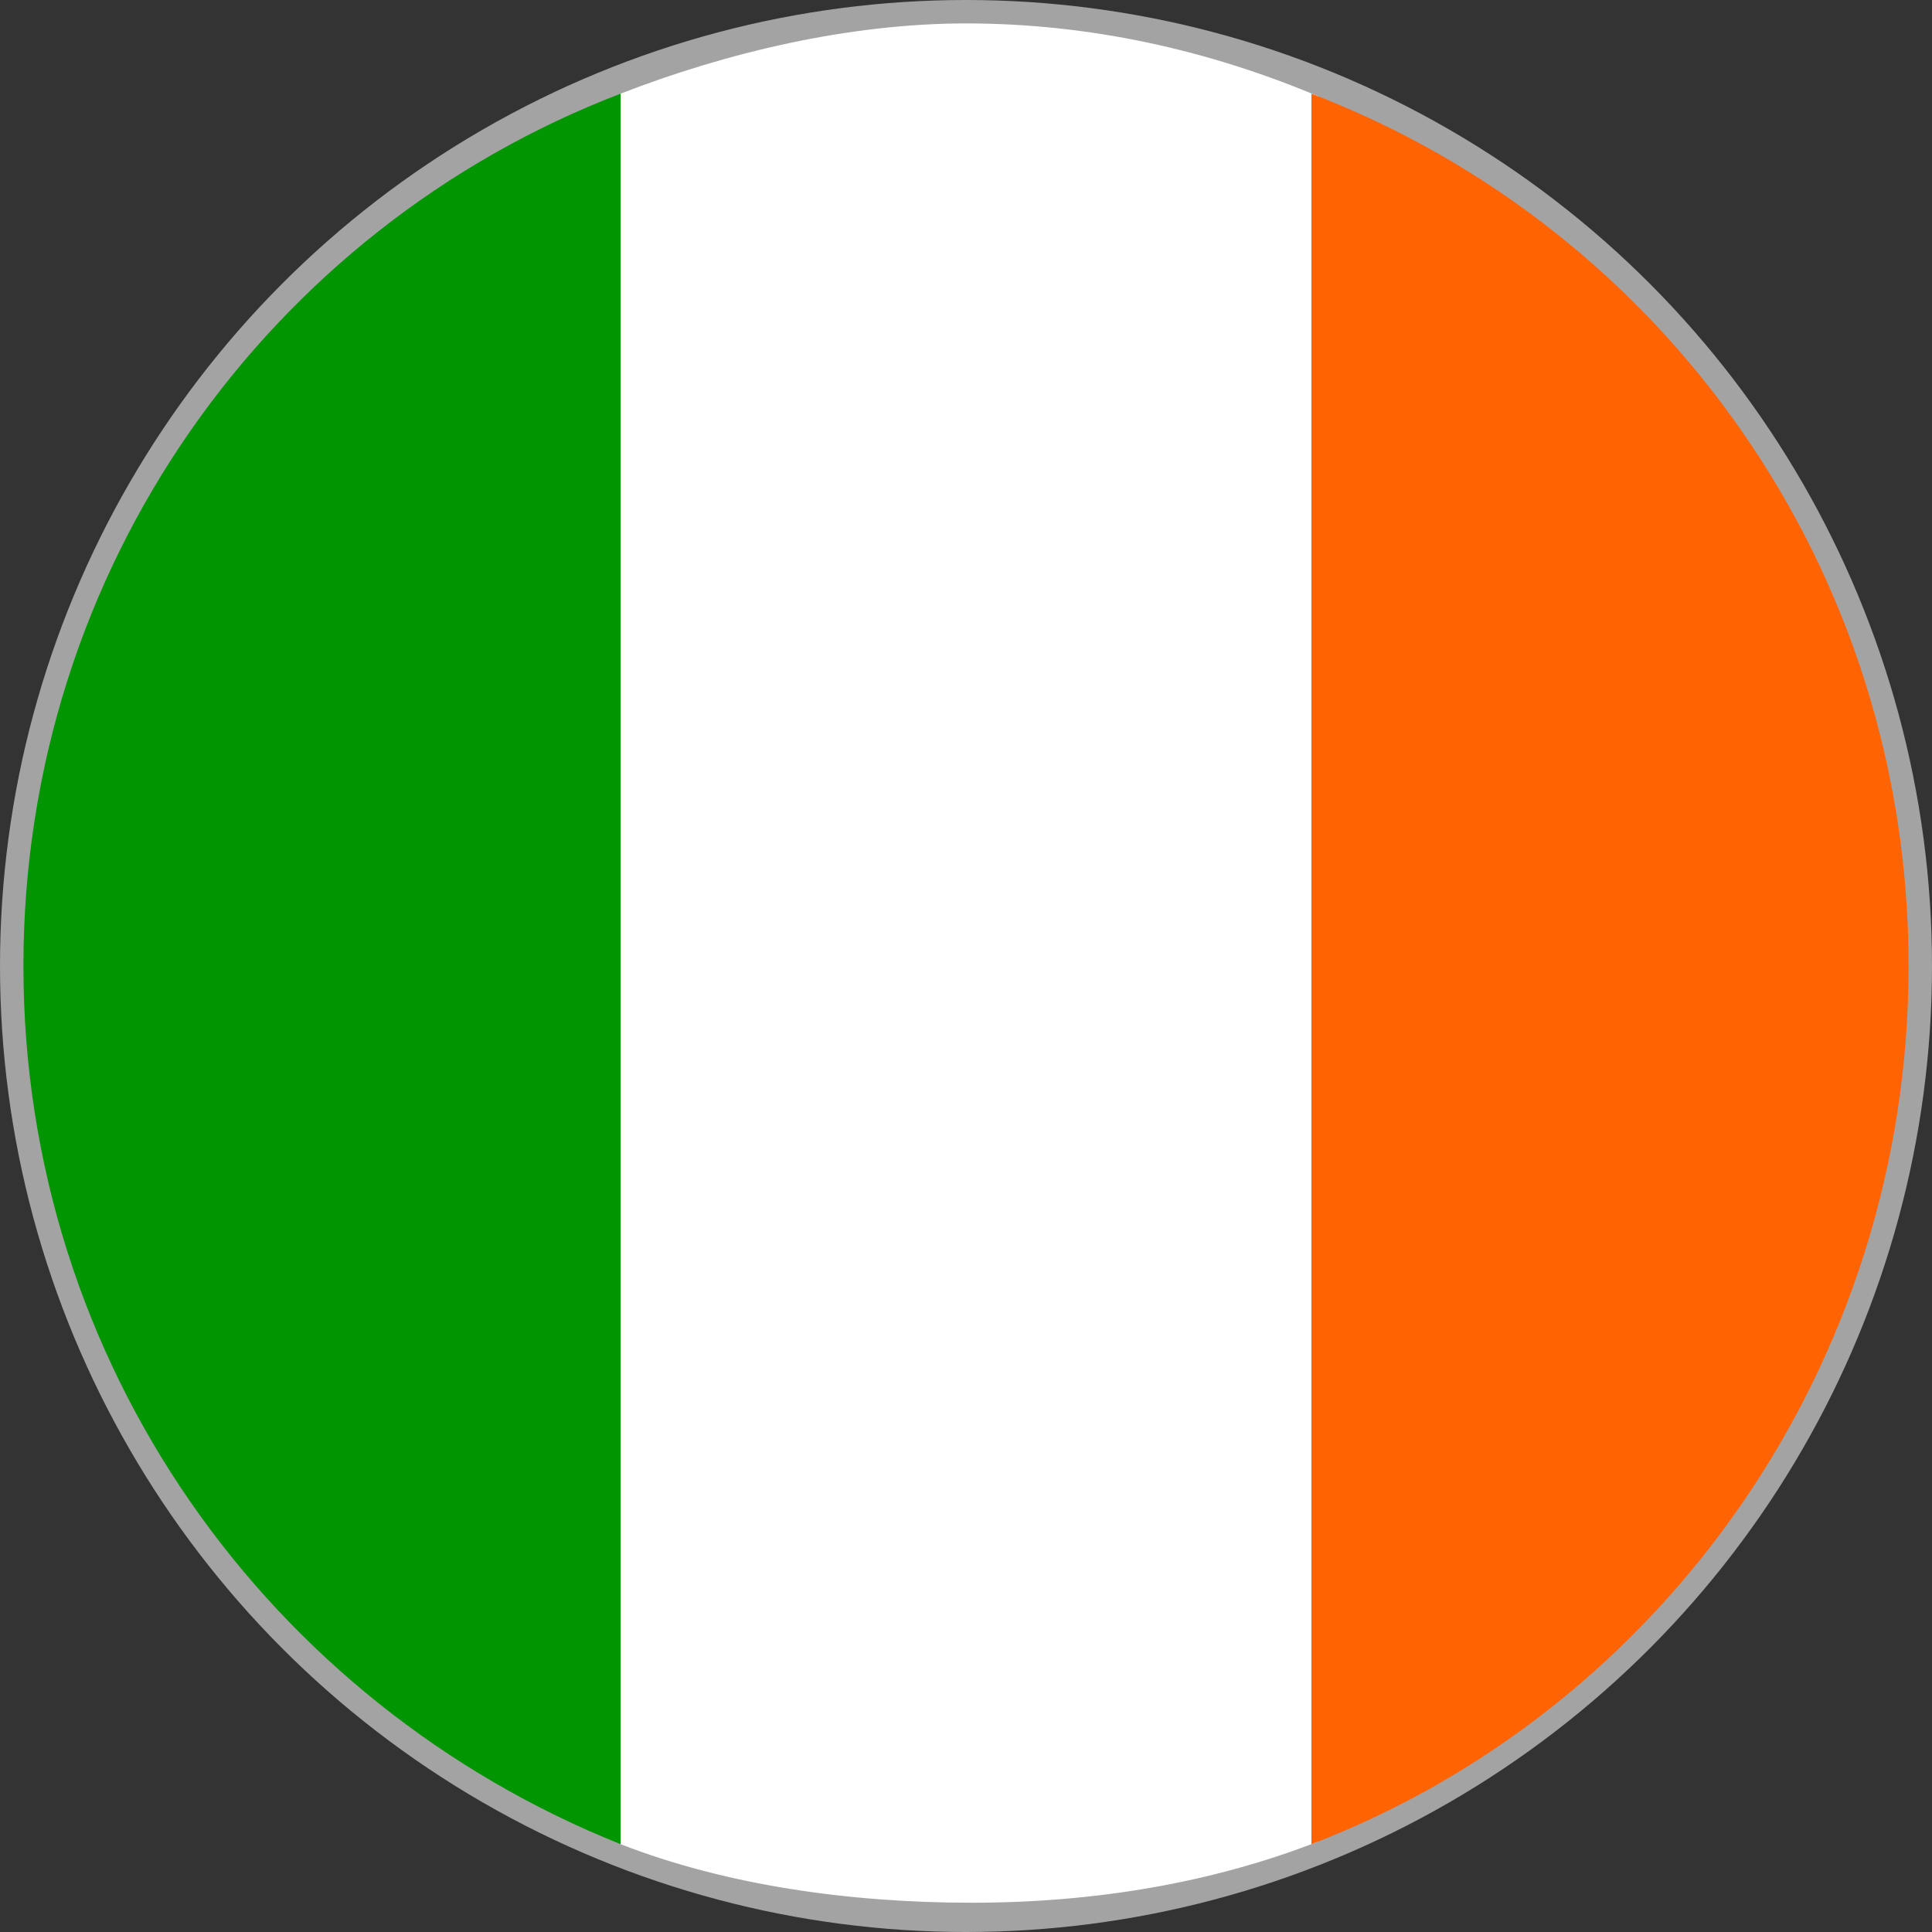 <?xml version="1.0" encoding="utf-8"?>
<!-- Generator: Adobe Illustrator 26.0.3, SVG Export Plug-In . SVG Version: 6.00 Build 0)  -->
<svg version="1.2" baseProfile="tiny" id="Ebene_1" xmlns="http://www.w3.org/2000/svg" xmlns:xlink="http://www.w3.org/1999/xlink"
	 x="0px" y="0px" viewBox="0 0 33 33" overflow="visible" xml:space="preserve">
<rect x="0" y="0" width="33" height="33" fill="#333333" stroke="none"/>
<g>
	<g id="search-default_00000083794200799396456540000016591526380470809783_">
		
			<ellipse id="Ellipse_53_00000009552817480691460110000003966733036296251524_" fill="#A3A3A3" cx="16.5" cy="16.5" rx="16.5" ry="16.5"/>
		<path id="Pfad_458_00000067197217207796901400000011482901076715765900_" display="none" d="M26,24.3
			c0-0.3-0.3-0.6-0.3-0.6l-4.5-4.5l0,0c-0.1-0.1-0.3-0.2-0.5-0.2h-0.8
			c-0.1,0-0.2,0-0.2-0.1c-0.1-0.1-0.2-0.2-0.1-0.3l0.1-0.1l0.1-0.1c0,0,0.1-0.1,0.1-0.2l0,0
			c1-1.4,1.5-3.1,1.3-4.8c-0.4-3.5-3.1-6.1-6.6-6.4c-3.9-0.3-7.2,2.6-7.4,6.5c0,0.3,0,0.7,0,0.9c0.2,3.5,2.9,6.2,6.4,6.6
			c1.8,0.2,3.6-0.3,4.9-1.4c0,0,0.1-0.1,0.2-0.1c0.1-0.1,0.3-0.1,0.4,0s0.1,0.2,0.1,0.2v0.6l0,0v0.4
			c0,0.2,0.1,0.3,0.2,0.5l0.1,0.1c0.3,0.4,1.1,1.1,2,2l2.4,2.4c0.2,0.3,0.5,0.4,0.8,0.5
			c0.3-0.1,0.5-0.2,0.7-0.4l0,0l0.6-0.6C25.8,24.9,25.9,24.6,26,24.3z M18.5,14.3
			c-0.2,2.2-1.9,3.9-4.1,4.1l0,0c-2.4,0.2-4.5-1.6-4.6-4.1c-0.2-2.4,1.6-4.5,4.1-4.6h0.3
			c1.1,0,2.3,0.5,3.1,1.3C18,11.9,18.5,13.1,18.5,14.3z"/>
	</g>
	<g>
		<path fill="#019501" d="M0.4,16.5c0,6.8,4.2,12.6,10.2,15V1.6C4.6,3.9,0.4,9.7,0.4,16.5z"/>
		<path fill="#FFFFFF" d="M16.5,0.4c-2,0-4.1,0.5-5.9,1.2v29.9c1.8,0.7,3.9,1,6,1s4.1-0.339,5.9-1.039
			L22.527,1.649C20.627,0.849,18.6,0.4,16.5,0.4z"/>
		<path fill="#FF6302" d="M22.4,1.6v29.9c6-2.3,10.2-8.2,10.2-15S28.4,3.9,22.4,1.6z"/>
	</g>
</g>
</svg>

